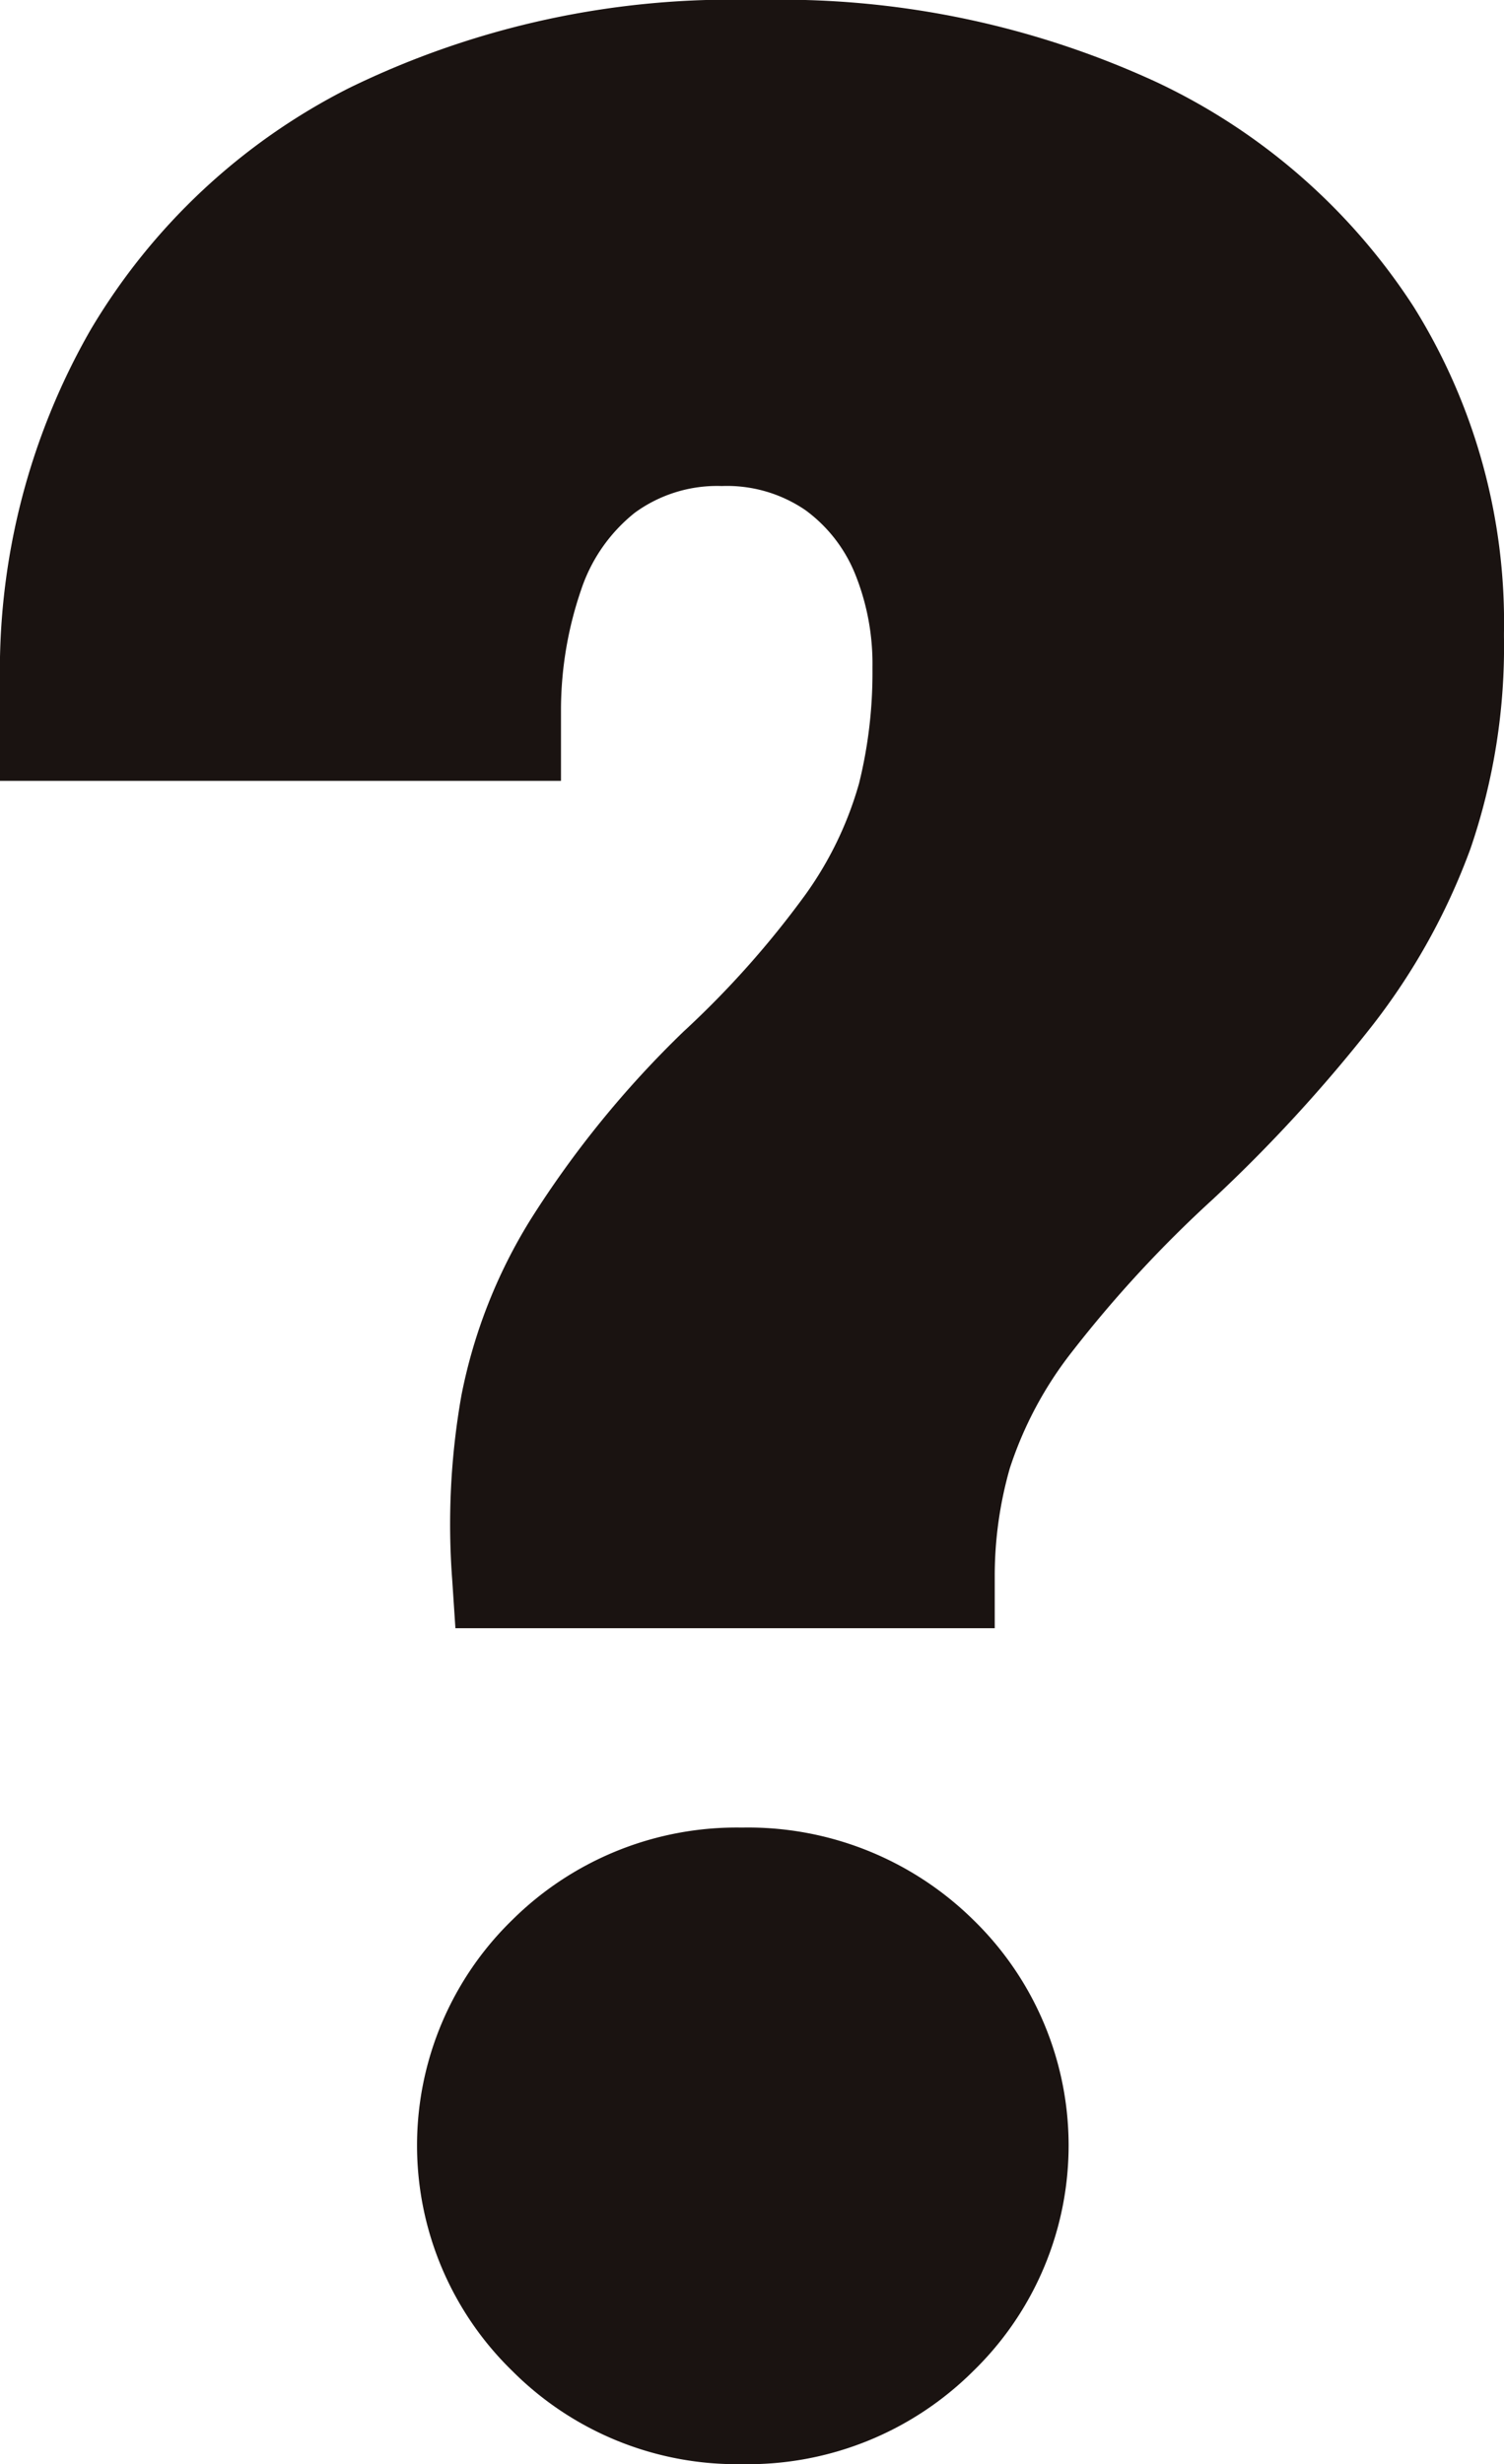 <svg xmlns="http://www.w3.org/2000/svg"
	xmlns:xlink="http://www.w3.org/1999/xlink" width="43.593" height="71.409" viewBox="0 0 43.593 71.409">
	<defs>
		<clipPath id="clip-path">
			<rect id="長方形_76" data-name="長方形 76" width="43.593" height="71.409" fill="none"/>
		</clipPath>
	</defs>
	<g id="グループ_115" data-name="グループ 115" clip-path="url(#clip-path)">
		<path id="パス_65" data-name="パス 65" d="M13.107,45.778a21.433,21.433,0,0,1,.267-5.34,15.189,15.189,0,0,1,1.99-5.073A29.278,29.278,0,0,1,19.806,29.9a27.1,27.1,0,0,0,3.544-3.981A10.321,10.321,0,0,0,24.9,22.7a13.321,13.321,0,0,0,.388-3.276v-.1a6.942,6.942,0,0,0-.485-2.646,4.277,4.277,0,0,0-1.456-1.893,4.03,4.03,0,0,0-2.427-.7,4.043,4.043,0,0,0-2.524.777,4.779,4.779,0,0,0-1.553,2.233,10.745,10.745,0,0,0-.583,3.447v2.087H0V19.807A19.852,19.852,0,0,1,2.622,9.564a18.284,18.284,0,0,1,7.5-7.015A25.265,25.265,0,0,1,21.942,0,25.98,25.98,0,0,1,33.52,2.379a18.01,18.01,0,0,1,7.451,6.505,17.27,17.27,0,0,1,2.621,9.466v.1a18.06,18.06,0,0,1-.97,6.141,18.894,18.894,0,0,1-2.84,5.121,44.2,44.2,0,0,1-4.636,5.049,35.32,35.32,0,0,0-4.078,4.418,10.967,10.967,0,0,0-1.8,3.374,11.36,11.36,0,0,0-.436,3.132v1.5H13.2Zm1.748,22.937a9.115,9.115,0,0,1,0-13.083,9.239,9.239,0,0,1,6.651-2.67,9.3,9.3,0,0,1,6.7,2.67,9.115,9.115,0,0,1,0,13.083,9.253,9.253,0,0,1-6.7,2.695,9.193,9.193,0,0,1-6.651-2.695" transform="translate(0 0)" fill="#1a1311"/>
	</g>
</svg>
